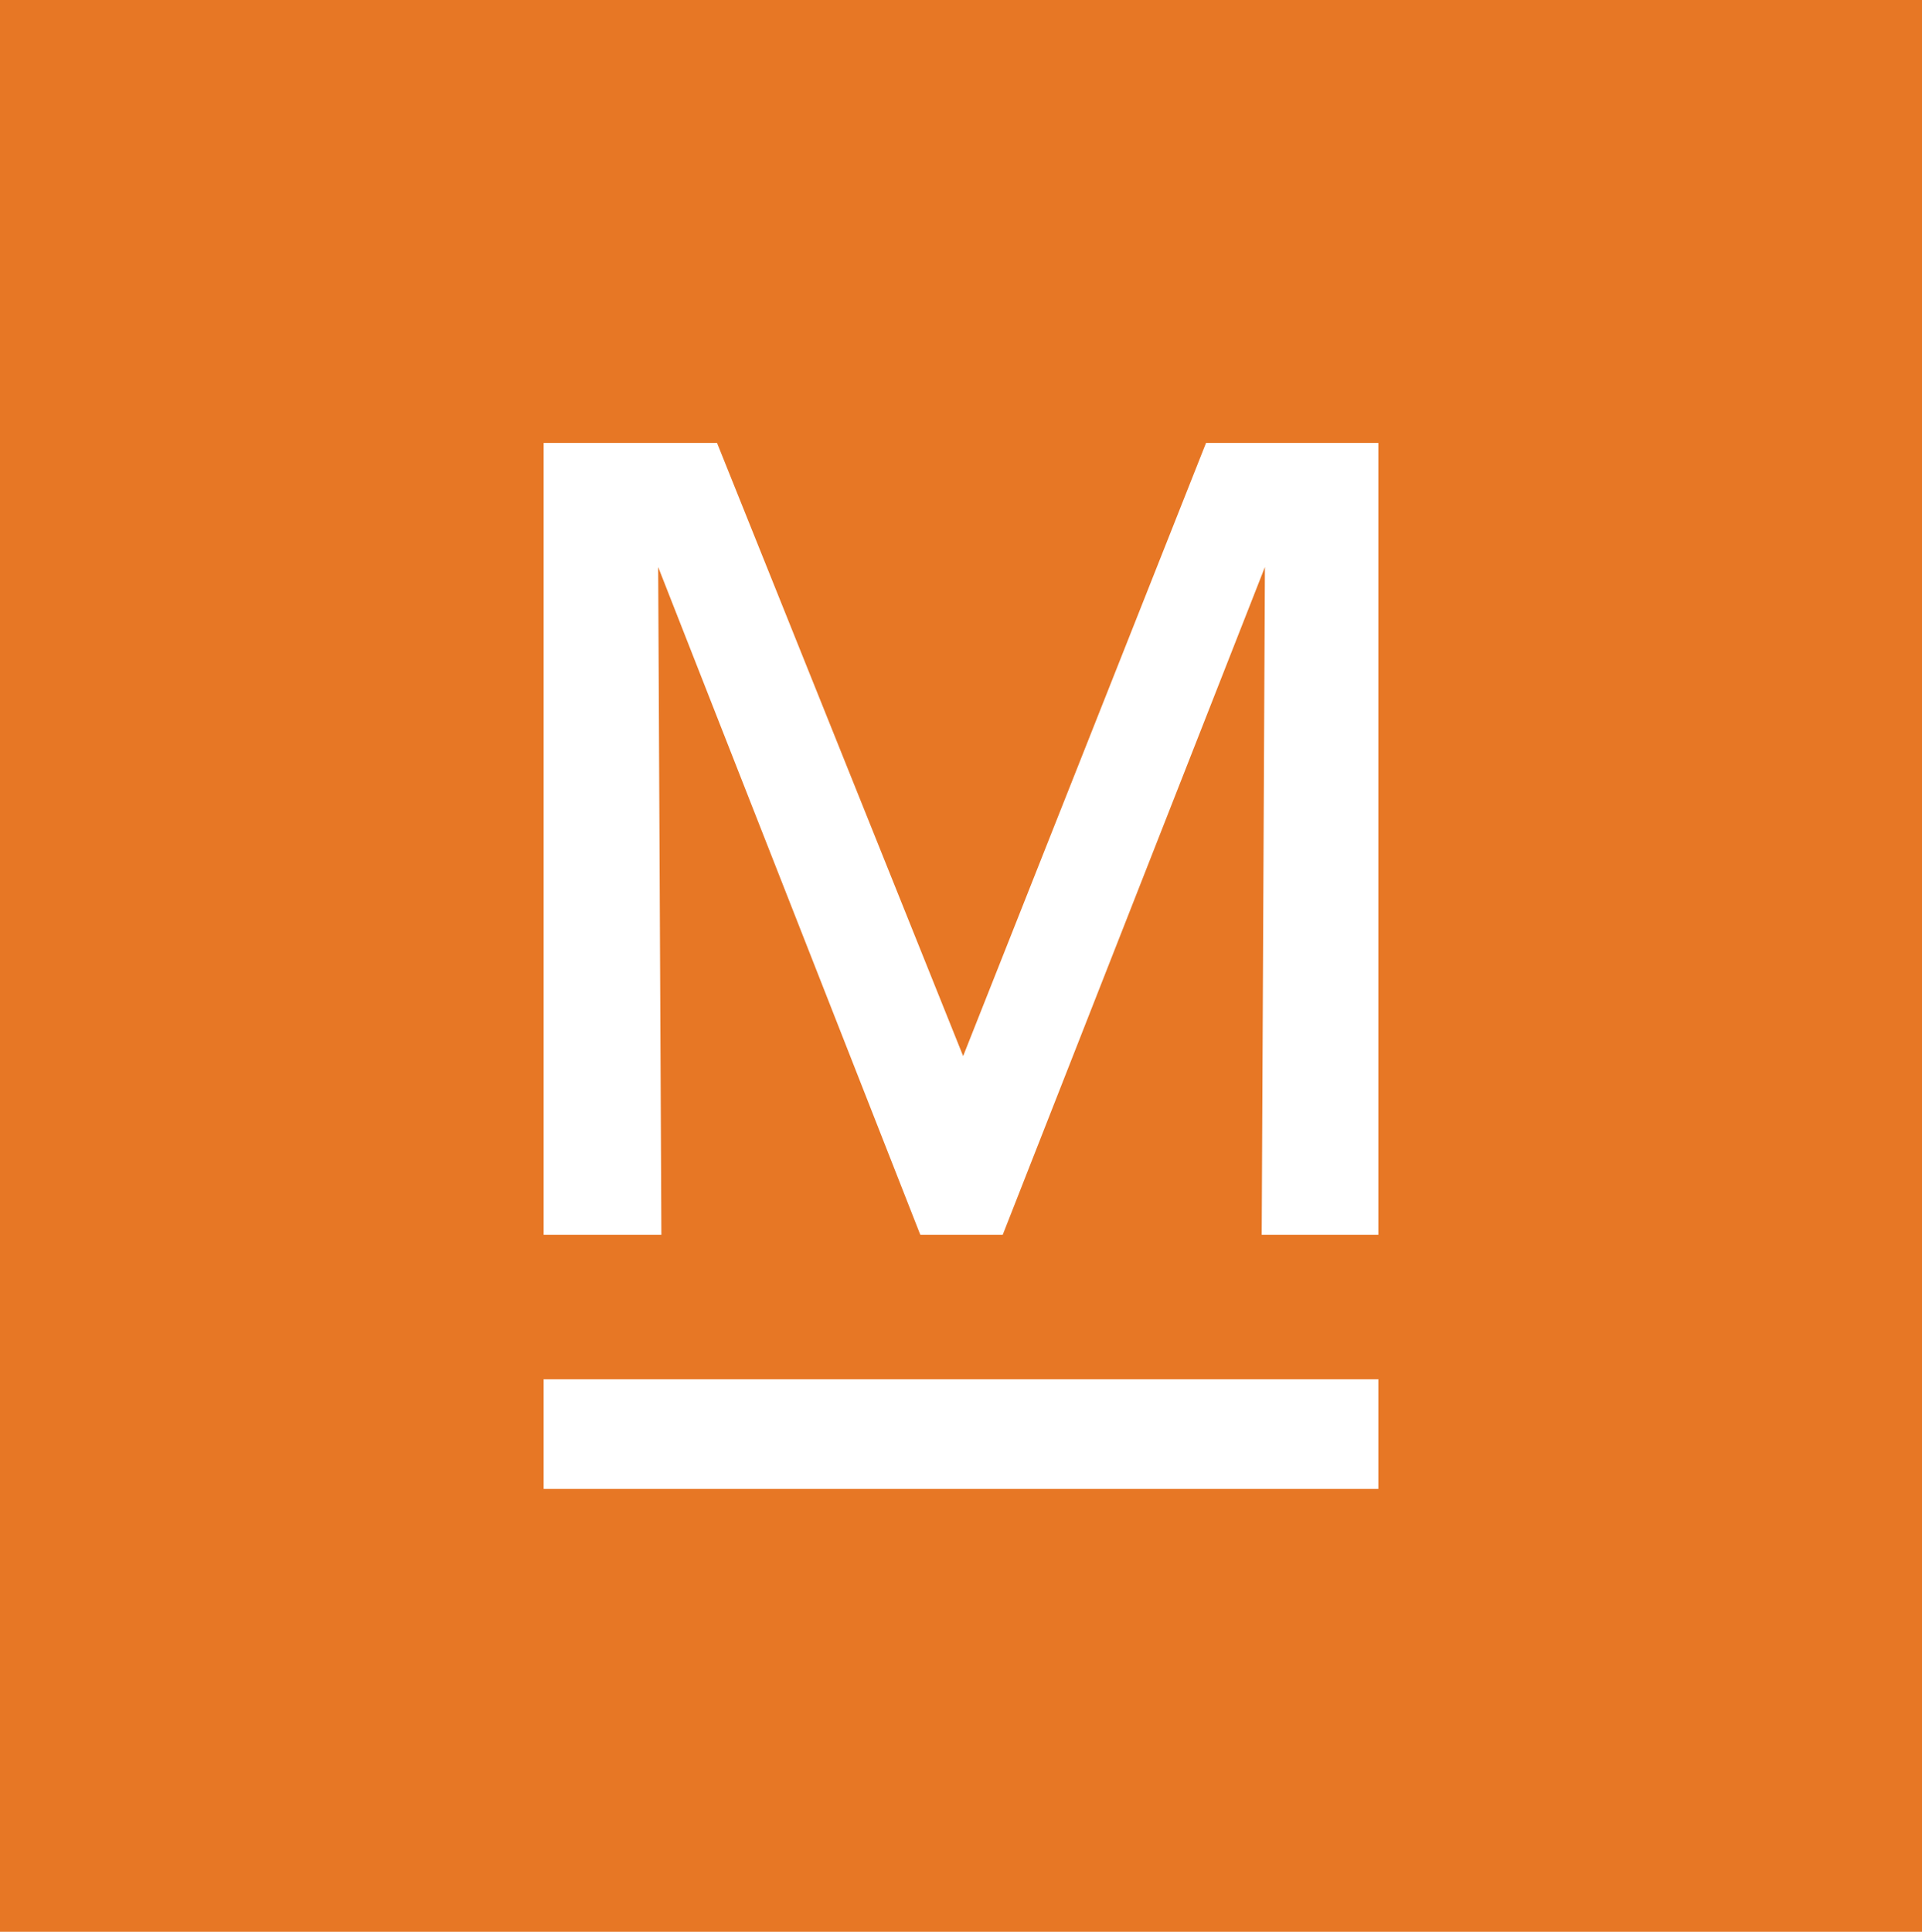 <?xml version="1.0" encoding="UTF-8"?> <svg xmlns="http://www.w3.org/2000/svg" id="Favicon" width="196" height="197" viewBox="0 0 196 197"><rect id="Rectangle_280" data-name="Rectangle 280" width="196" height="197" fill="#e77725"></rect><g id="Group_6138" data-name="Group 6138" transform="translate(55.441 45.167)"><rect id="Rectangle_1422" data-name="Rectangle 1422" width="85.118" height="11.185" transform="translate(0 95.482)" fill="#fff"></rect><path id="Path_49036" data-name="Path 49036" d="M67.549,0,42.777,62.529,17.679,0H0V80.755H12.005L11.678,12.66,38.412,80.755h8.4L73.551,12.66l-.327,68.095H85.118V0Z" fill="#fff"></path></g></svg> 